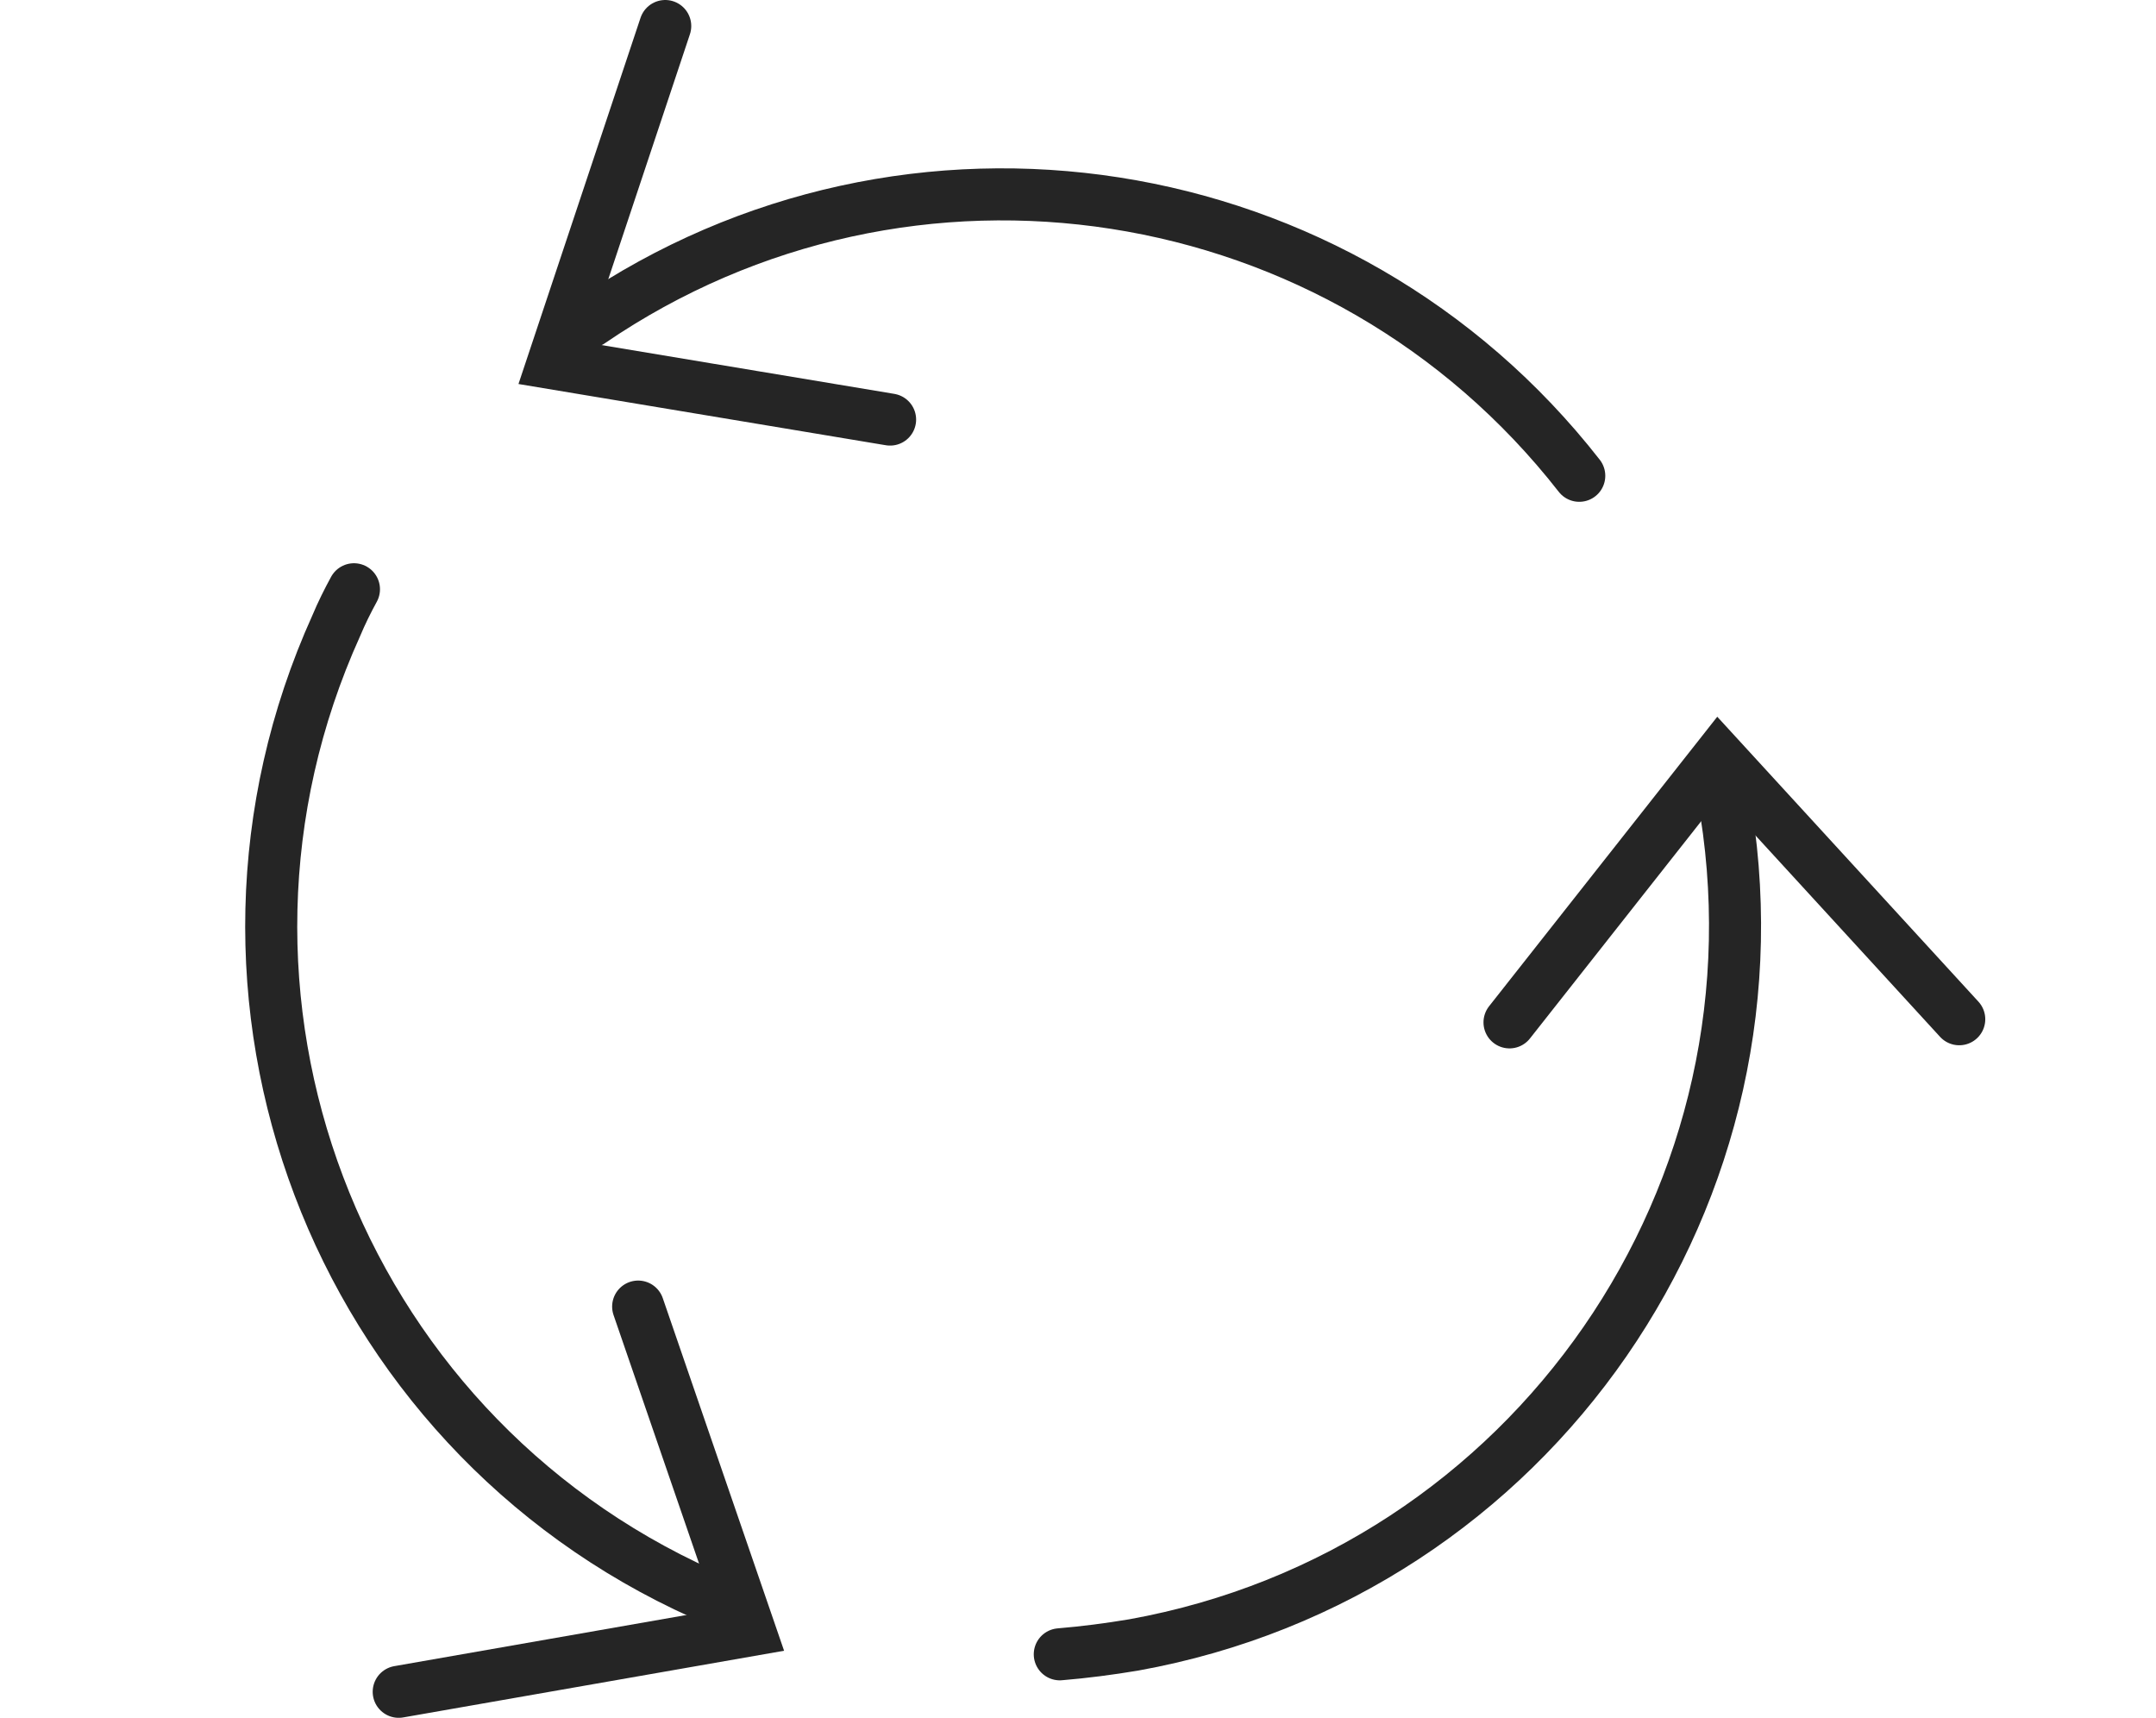 <?xml version="1.0" encoding="utf-8"?>
<!-- Generator: Adobe Illustrator 26.0.1, SVG Export Plug-In . SVG Version: 6.00 Build 0)  -->
<svg version="1.1" id="Capa_1" xmlns="http://www.w3.org/2000/svg" xmlns:xlink="http://www.w3.org/1999/xlink" x="0px" y="0px"
	 width="207.1px" height="165px" viewBox="0 0 207.1 165" style="enable-background:new 0 0 207.1 165;" xml:space="preserve">
<style type="text/css">
	.st0{clip-path:url(#SVGID_00000008118613307180898510000016270793352253656215_);}
	.st1{fill:none;stroke:#252525;stroke-width:5;stroke-linecap:round;stroke-linejoin:round;}
	.st2{fill:none;stroke:#252525;stroke-width:5;stroke-linecap:round;stroke-miterlimit:10;}
</style>
<g>
	<g>
		<defs>
			<rect id="SVGID_1_" x="23.6" width="167.1" height="165"/>
		</defs>
		<clipPath id="SVGID_00000031181146213578222500000016565373528232113060_">
			<use xlink:href="#SVGID_1_"  style="overflow:visible;"/>
		</clipPath>
		<g id="Grupo_4810" style="clip-path:url(#SVGID_00000031181146213578222500000016565373528232113060_);">
			<path id="Trazado_4165" class="st1" d="M56.7,30.9c30.6-20.9,72.2-14.4,95,14.8"/>
			<path id="Trazado_4166" class="st1" d="M67.5,153.1c-35.4-15.9-51.2-57.6-35.2-93c0.5-1.2,1.1-2.4,1.7-3.5"/>
			<path id="Trazado_4167" class="st1" d="M165.5,76.2c7,38.2-18.3,74.9-56.6,81.8c-2.4,0.4-4.7,0.7-7.1,0.9"/>
			<path id="Trazado_4168" class="st2" d="M63.9,2.5L53.1,34.9l32.4,5.4"/>
			<path id="Trazado_4169" class="st2" d="M188.2,97.9l-23.1-25.2L145,98.2"/>
			<path id="Trazado_4170" class="st2" d="M38.3,162.5l33.7-5.9l-10.7-31.1"/>
		</g>
	</g>
</g>
</svg>
